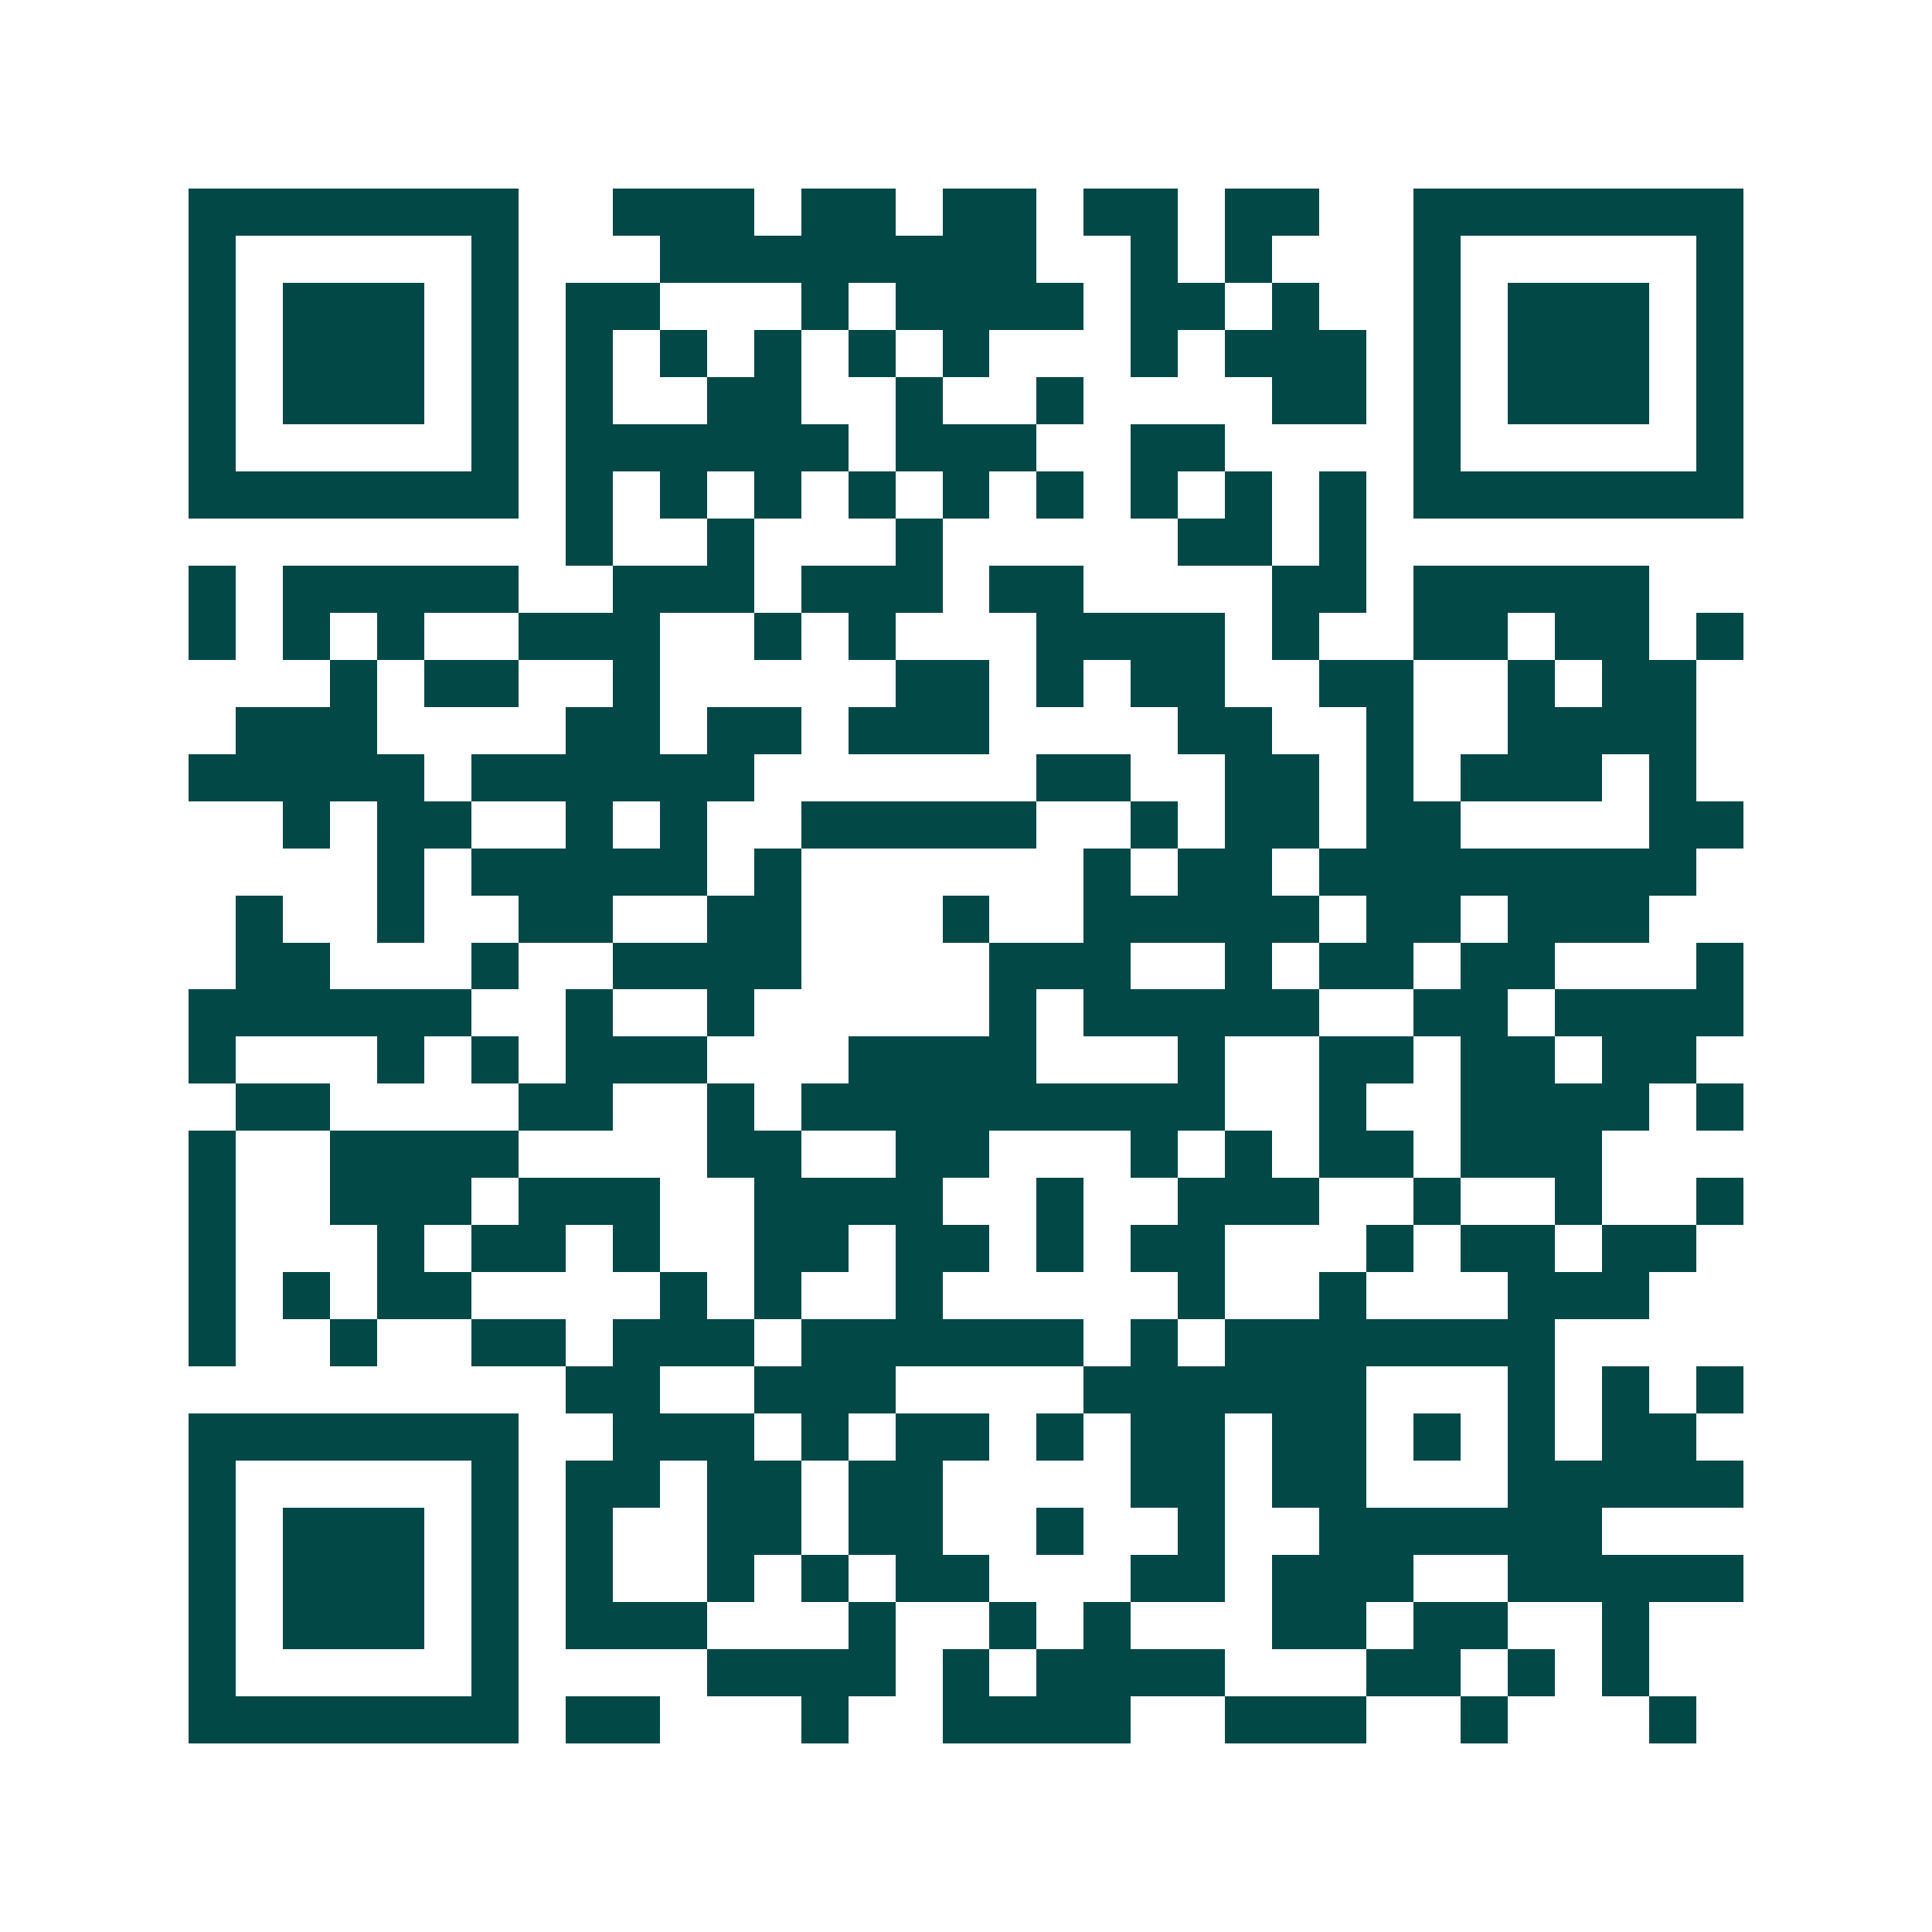 <svg xmlns="http://www.w3.org/2000/svg" width="200" height="200" viewBox="0 0 41 41" shape-rendering="crispEdges"><path fill="#ffffff" d="M0 0h41v41H0z"/><path stroke="#014847" d="M4 4.5h7m2 0h3m1 0h2m1 0h2m1 0h2m1 0h2m2 0h7M4 5.5h1m5 0h1m3 0h8m2 0h1m1 0h1m3 0h1m5 0h1M4 6.5h1m1 0h3m1 0h1m1 0h2m3 0h1m1 0h4m1 0h2m1 0h1m2 0h1m1 0h3m1 0h1M4 7.5h1m1 0h3m1 0h1m1 0h1m1 0h1m1 0h1m1 0h1m1 0h1m3 0h1m1 0h3m1 0h1m1 0h3m1 0h1M4 8.5h1m1 0h3m1 0h1m1 0h1m2 0h2m2 0h1m2 0h1m4 0h2m1 0h1m1 0h3m1 0h1M4 9.5h1m5 0h1m1 0h6m1 0h3m2 0h2m4 0h1m5 0h1M4 10.5h7m1 0h1m1 0h1m1 0h1m1 0h1m1 0h1m1 0h1m1 0h1m1 0h1m1 0h1m1 0h7M12 11.5h1m2 0h1m3 0h1m5 0h2m1 0h1M4 12.5h1m1 0h5m2 0h3m1 0h3m1 0h2m4 0h2m1 0h5M4 13.5h1m1 0h1m1 0h1m2 0h3m2 0h1m1 0h1m3 0h4m1 0h1m2 0h2m1 0h2m1 0h1M7 14.5h1m1 0h2m2 0h1m5 0h2m1 0h1m1 0h2m2 0h2m2 0h1m1 0h2M5 15.5h3m4 0h2m1 0h2m1 0h3m4 0h2m2 0h1m2 0h4M4 16.5h5m1 0h6m6 0h2m2 0h2m1 0h1m1 0h3m1 0h1M6 17.5h1m1 0h2m2 0h1m1 0h1m2 0h5m2 0h1m1 0h2m1 0h2m4 0h2M8 18.5h1m1 0h5m1 0h1m6 0h1m1 0h2m1 0h8M5 19.5h1m2 0h1m2 0h2m2 0h2m3 0h1m2 0h5m1 0h2m1 0h3M5 20.5h2m3 0h1m2 0h4m4 0h3m2 0h1m1 0h2m1 0h2m3 0h1M4 21.5h6m2 0h1m2 0h1m5 0h1m1 0h5m2 0h2m1 0h4M4 22.5h1m3 0h1m1 0h1m1 0h3m3 0h4m3 0h1m2 0h2m1 0h2m1 0h2M5 23.5h2m4 0h2m2 0h1m1 0h9m2 0h1m2 0h4m1 0h1M4 24.5h1m2 0h4m4 0h2m2 0h2m3 0h1m1 0h1m1 0h2m1 0h3M4 25.5h1m2 0h3m1 0h3m2 0h4m2 0h1m2 0h3m2 0h1m2 0h1m2 0h1M4 26.5h1m3 0h1m1 0h2m1 0h1m2 0h2m1 0h2m1 0h1m1 0h2m3 0h1m1 0h2m1 0h2M4 27.5h1m1 0h1m1 0h2m4 0h1m1 0h1m2 0h1m5 0h1m2 0h1m3 0h3M4 28.5h1m2 0h1m2 0h2m1 0h3m1 0h6m1 0h1m1 0h7M12 29.5h2m2 0h3m4 0h6m3 0h1m1 0h1m1 0h1M4 30.5h7m2 0h3m1 0h1m1 0h2m1 0h1m1 0h2m1 0h2m1 0h1m1 0h1m1 0h2M4 31.5h1m5 0h1m1 0h2m1 0h2m1 0h2m4 0h2m1 0h2m3 0h5M4 32.5h1m1 0h3m1 0h1m1 0h1m2 0h2m1 0h2m2 0h1m2 0h1m2 0h6M4 33.5h1m1 0h3m1 0h1m1 0h1m2 0h1m1 0h1m1 0h2m3 0h2m1 0h3m2 0h5M4 34.5h1m1 0h3m1 0h1m1 0h3m3 0h1m2 0h1m1 0h1m3 0h2m1 0h2m2 0h1M4 35.5h1m5 0h1m4 0h4m1 0h1m1 0h4m3 0h2m1 0h1m1 0h1M4 36.5h7m1 0h2m3 0h1m2 0h4m2 0h3m2 0h1m3 0h1"/></svg>
